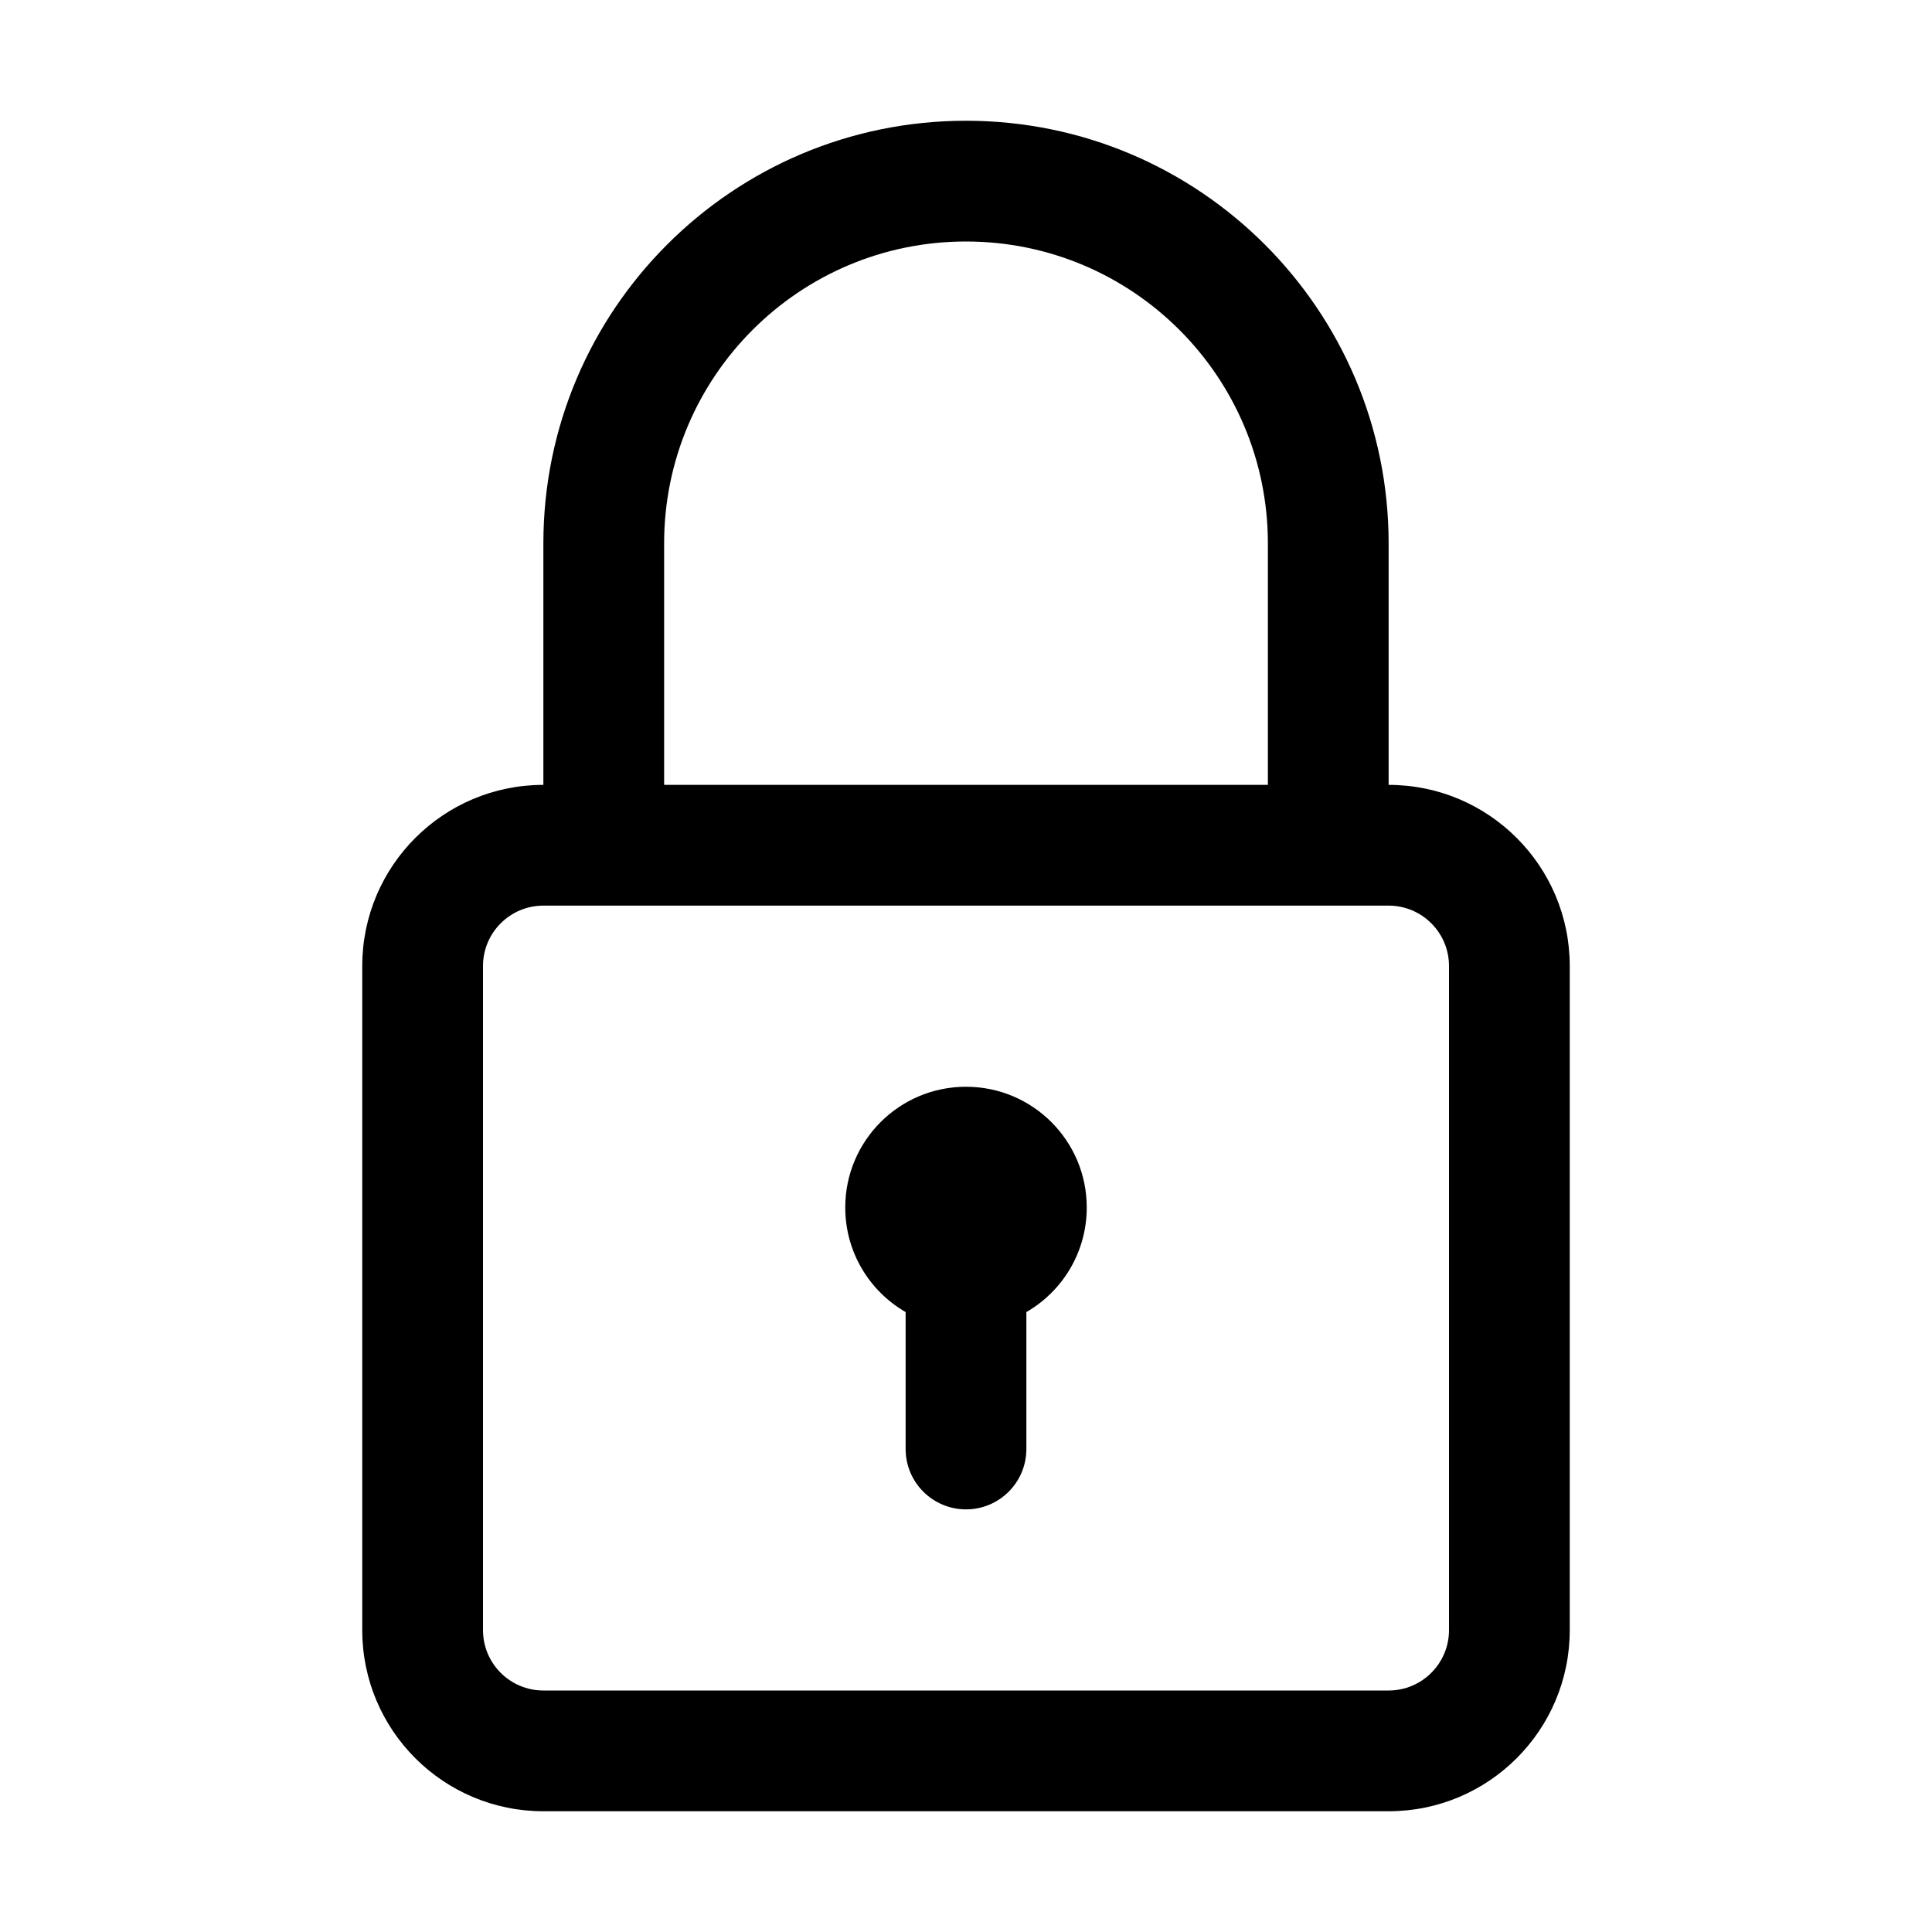 <svg width="32" height="32" viewBox="0 0 32 32" fill="none" xmlns="http://www.w3.org/2000/svg">
<path d="M17 21.732C17.598 21.387 18 20.74 18 20C18 18.895 17.105 18 16 18C14.895 18 14 18.895 14 20C14 20.74 14.402 21.387 15 21.732V24C15 24.552 15.448 25 16 25C16.552 25 17 24.552 17 24V21.732Z" fill="black"/>
<path fill-rule="evenodd" clip-rule="evenodd" d="M16 2C12.134 2 9 5.134 9 9V13C7.343 13 6 14.343 6 16V27C6 28.657 7.343 30 9 30H23C24.657 30 26 28.657 26 27V16C26 14.343 24.657 13 23 13V9C23 5.134 19.866 2 16 2ZM21 13V9C21 6.239 18.761 4 16 4C13.239 4 11 6.239 11 9V13H21ZM8 16C8 15.448 8.448 15 9 15H23C23.552 15 24 15.448 24 16V27C24 27.552 23.552 28 23 28H9C8.448 28 8 27.552 8 27V16Z" fill="black"/>
</svg>
